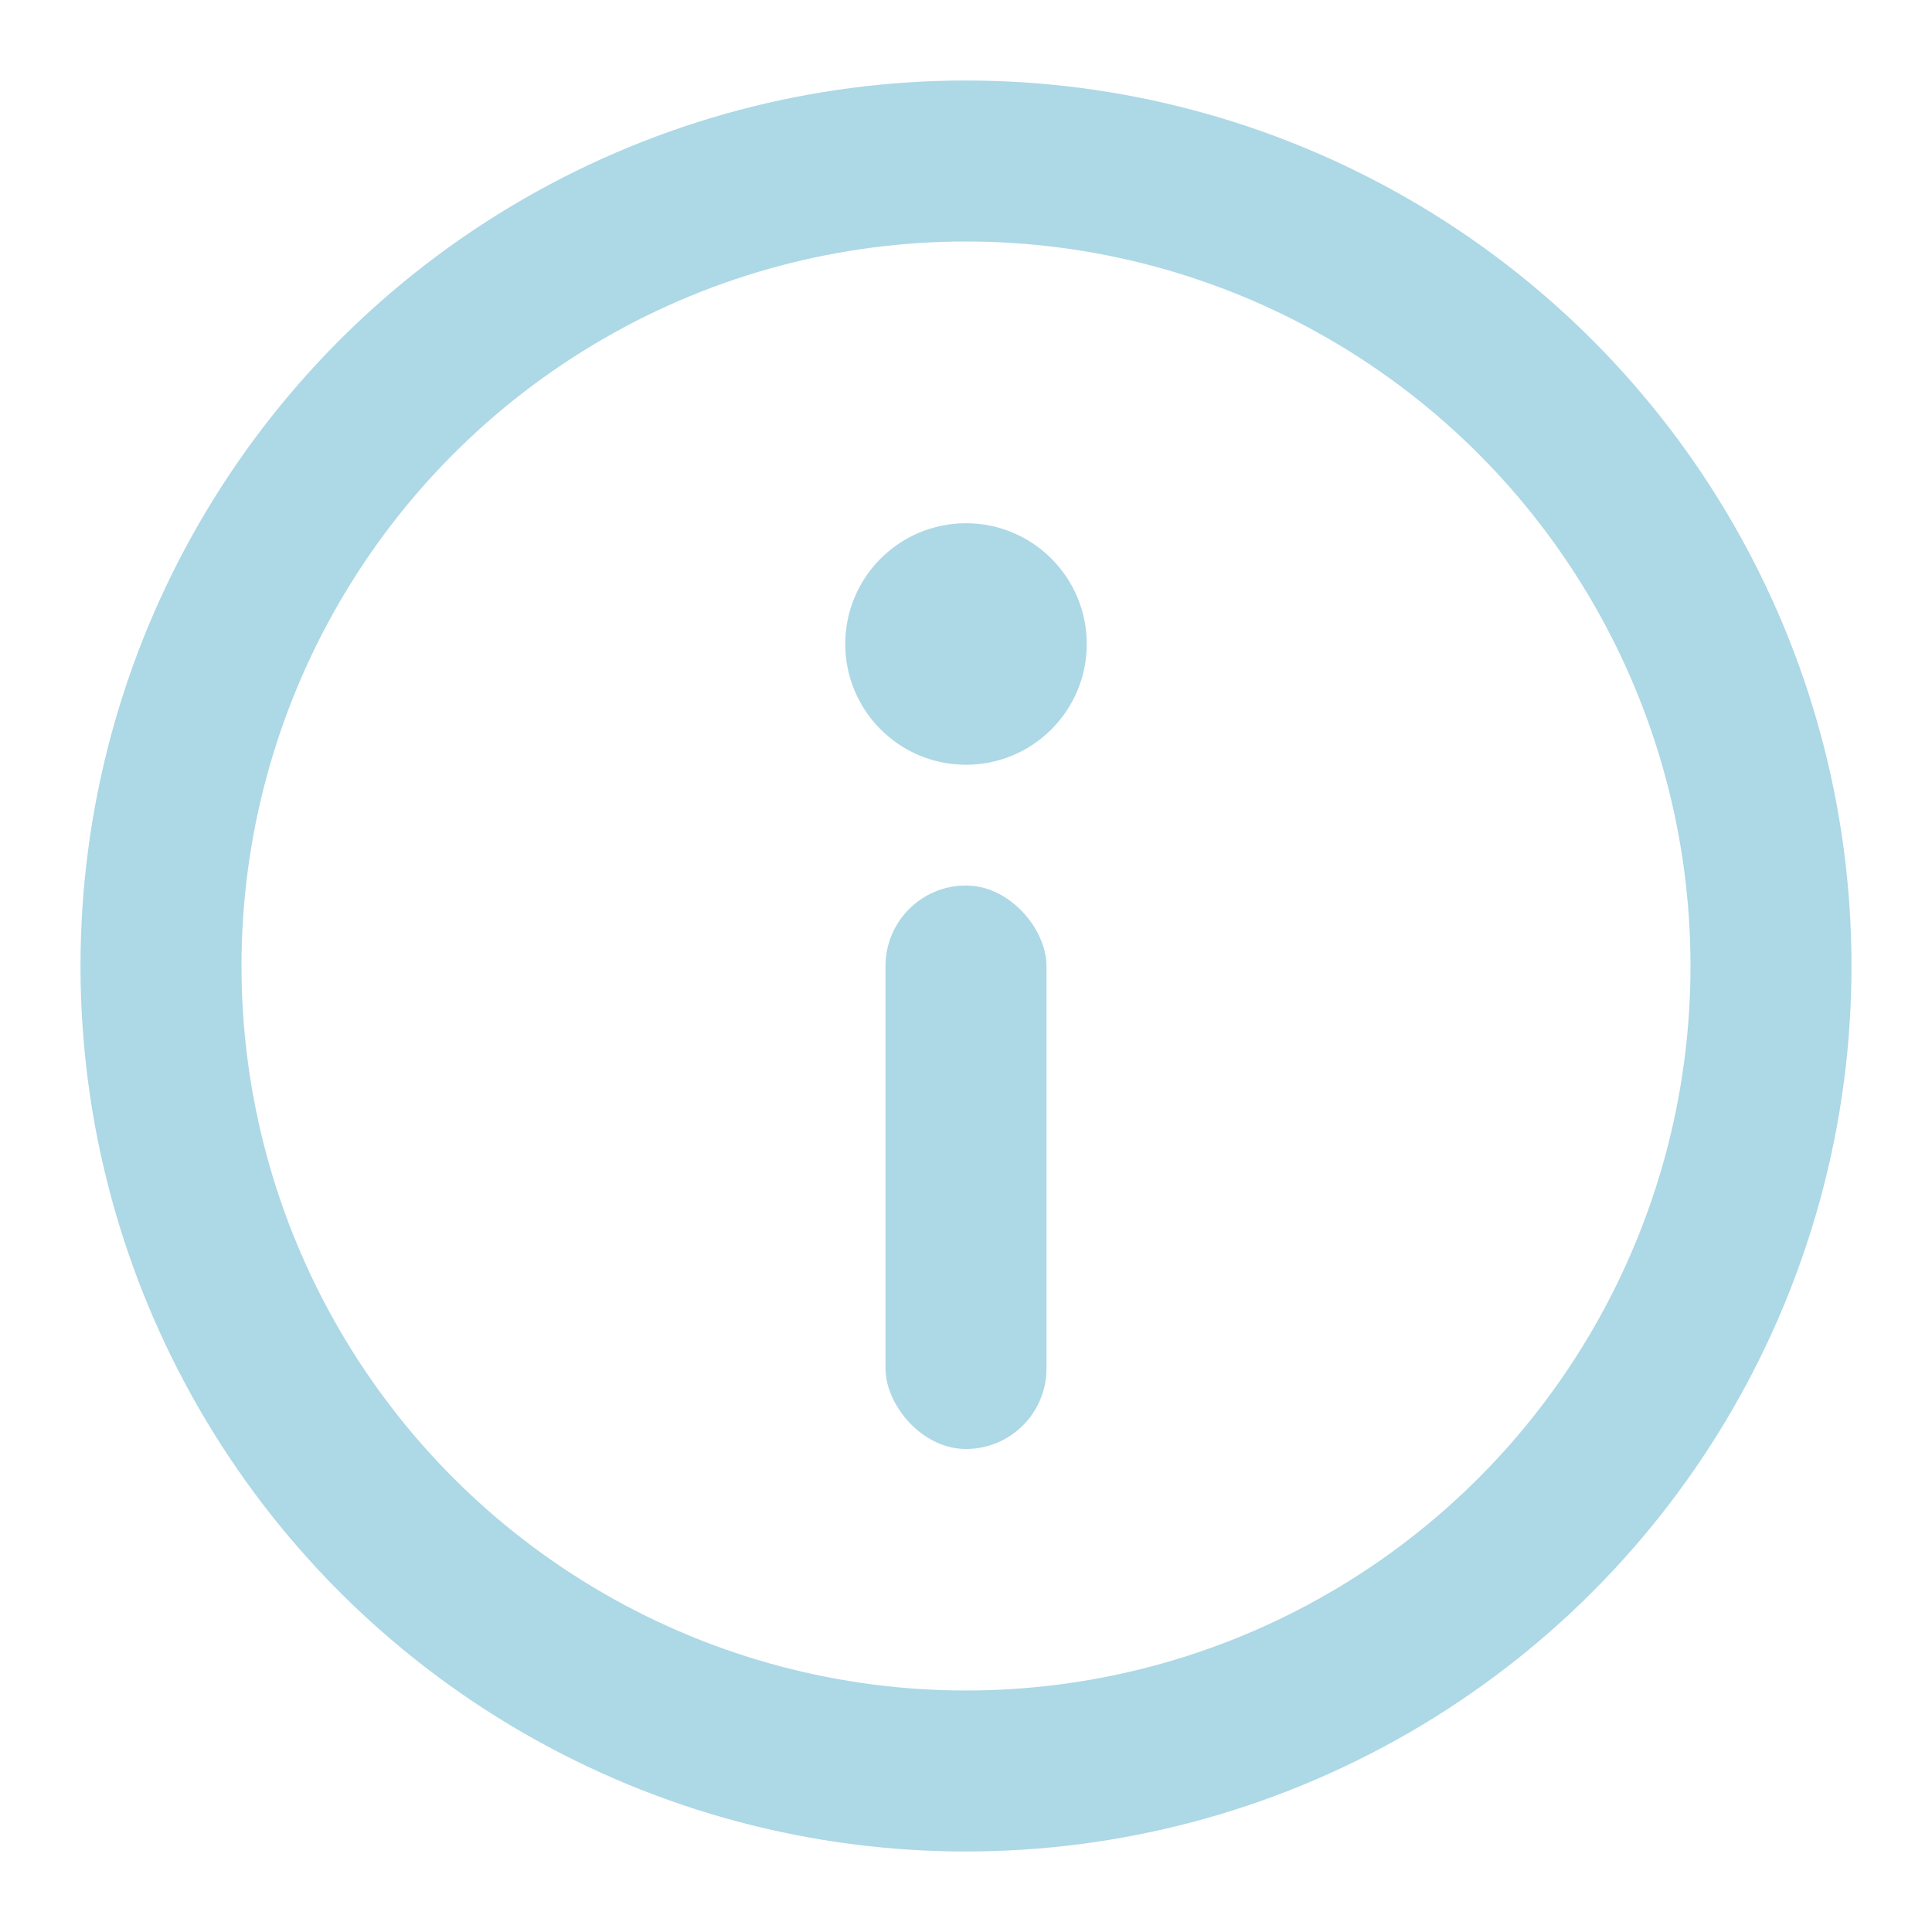 <svg width="48" height="48" viewBox="0 0 48 48" xmlns="http://www.w3.org/2000/svg" fill="none">
  <!-- Outer circle -->
  <circle cx="24" cy="24" r="20" stroke="#ADD8E6" stroke-width="4"/>
  <!-- Dot of the “i” -->
  <circle cx="24" cy="16" r="3" fill="#ADD8E6"/>
  <!-- Stem of the “i” -->
  <rect x="22" y="22" width="4" height="14" fill="#ADD8E6" rx="2"/>
</svg>